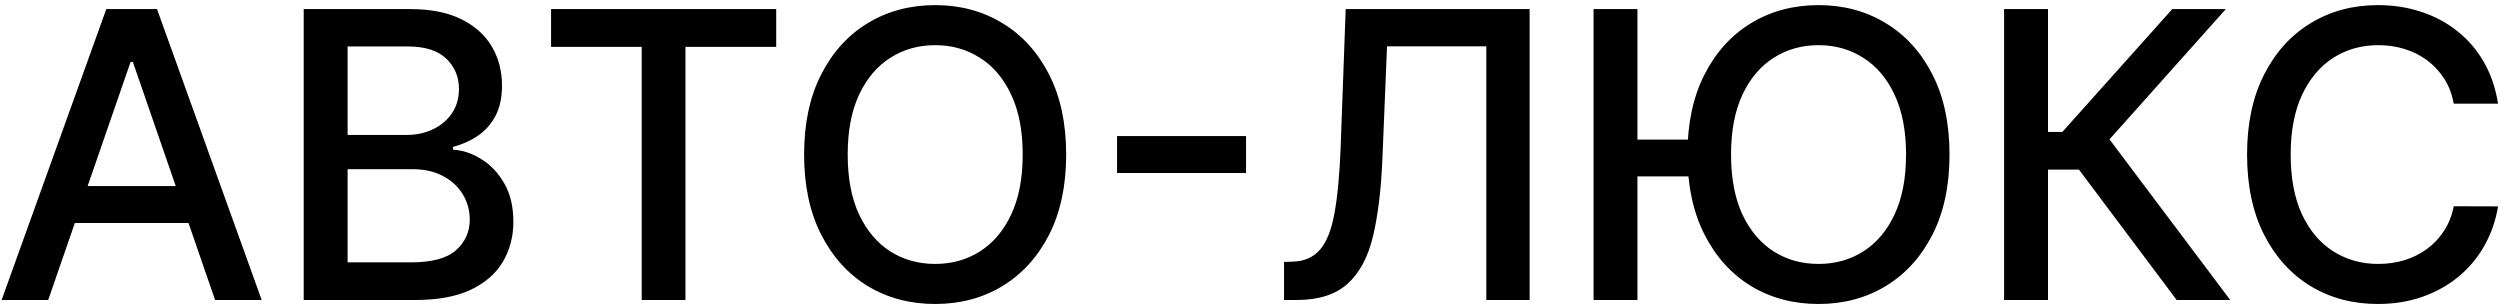 <svg width="300" height="37" viewBox="0 0 300 37" fill="none" xmlns="http://www.w3.org/2000/svg">
<path d="M5.784 36H0.193L12.756 1.091H18.841L31.403 36H25.812L15.943 7.432H15.671L5.784 36ZM6.722 22.329H24.858V26.761H6.722V22.329ZM36.445 36V1.091H49.229C51.706 1.091 53.757 1.5 55.382 2.318C57.007 3.125 58.223 4.222 59.03 5.608C59.837 6.983 60.24 8.534 60.24 10.261C60.24 11.716 59.973 12.943 59.439 13.943C58.905 14.932 58.189 15.727 57.291 16.329C56.405 16.921 55.428 17.352 54.359 17.625V17.966C55.519 18.023 56.649 18.398 57.751 19.091C58.865 19.773 59.785 20.744 60.513 22.006C61.24 23.267 61.604 24.801 61.604 26.608C61.604 28.392 61.183 29.994 60.342 31.415C59.513 32.824 58.229 33.943 56.49 34.773C54.751 35.591 52.53 36 49.825 36H36.445ZM41.712 31.483H49.314C51.837 31.483 53.644 30.994 54.734 30.017C55.825 29.04 56.371 27.818 56.371 26.352C56.371 25.25 56.092 24.239 55.535 23.318C54.979 22.398 54.183 21.665 53.149 21.119C52.126 20.574 50.91 20.301 49.501 20.301H41.712V31.483ZM41.712 16.193H48.769C49.95 16.193 51.013 15.966 51.956 15.511C52.91 15.057 53.666 14.421 54.223 13.602C54.791 12.773 55.075 11.796 55.075 10.671C55.075 9.227 54.57 8.017 53.558 7.04C52.547 6.062 50.996 5.574 48.905 5.574H41.712V16.193ZM66.129 5.625V1.091H93.146V5.625H82.254V36H77.004V5.625H66.129ZM127.94 18.546C127.94 22.273 127.259 25.477 125.895 28.159C124.531 30.829 122.662 32.886 120.287 34.33C117.923 35.761 115.236 36.477 112.224 36.477C109.202 36.477 106.503 35.761 104.128 34.33C101.764 32.886 99.901 30.824 98.537 28.142C97.173 25.46 96.492 22.261 96.492 18.546C96.492 14.818 97.173 11.619 98.537 8.949C99.901 6.267 101.764 4.21 104.128 2.778C106.503 1.335 109.202 0.614 112.224 0.614C115.236 0.614 117.923 1.335 120.287 2.778C122.662 4.21 124.531 6.267 125.895 8.949C127.259 11.619 127.94 14.818 127.94 18.546ZM122.724 18.546C122.724 15.704 122.264 13.312 121.344 11.369C120.435 9.415 119.185 7.938 117.594 6.938C116.014 5.926 114.224 5.42 112.224 5.42C110.213 5.42 108.418 5.926 106.838 6.938C105.259 7.938 104.009 9.415 103.088 11.369C102.179 13.312 101.724 15.704 101.724 18.546C101.724 21.386 102.179 23.784 103.088 25.739C104.009 27.682 105.259 29.159 106.838 30.171C108.418 31.171 110.213 31.671 112.224 31.671C114.224 31.671 116.014 31.171 117.594 30.171C119.185 29.159 120.435 27.682 121.344 25.739C122.264 23.784 122.724 21.386 122.724 18.546ZM149.524 16.329V20.761H134.047V16.329H149.524ZM154.084 36V31.432L155.107 31.398C156.493 31.364 157.584 30.892 158.379 29.983C159.186 29.074 159.771 27.608 160.135 25.585C160.51 23.562 160.76 20.864 160.885 17.489L161.482 1.091H183.555V36H178.357V5.557H166.442L165.896 18.886C165.749 22.625 165.374 25.767 164.771 28.312C164.169 30.847 163.146 32.761 161.703 34.057C160.271 35.352 158.232 36 155.584 36H154.084ZM196.493 1.091V36H191.226V1.091H196.493ZM204.078 16.756V21.171H193.254V16.756H204.078ZM233.942 18.546C233.942 22.273 233.26 25.477 231.896 28.159C230.533 30.829 228.663 32.886 226.288 34.33C223.925 35.761 221.237 36.477 218.226 36.477C215.203 36.477 212.504 35.761 210.129 34.33C207.766 32.886 205.902 30.824 204.538 28.142C203.175 25.46 202.493 22.261 202.493 18.546C202.493 14.818 203.175 11.619 204.538 8.949C205.902 6.267 207.766 4.21 210.129 2.778C212.504 1.335 215.203 0.614 218.226 0.614C221.237 0.614 223.925 1.335 226.288 2.778C228.663 4.21 230.533 6.267 231.896 8.949C233.26 11.619 233.942 14.818 233.942 18.546ZM228.726 18.546C228.726 15.704 228.266 13.312 227.345 11.369C226.436 9.415 225.186 7.938 223.595 6.938C222.016 5.926 220.226 5.42 218.226 5.42C216.214 5.42 214.419 5.926 212.839 6.938C211.26 7.938 210.01 9.415 209.089 11.369C208.18 13.312 207.726 15.704 207.726 18.546C207.726 21.386 208.18 23.784 209.089 25.739C210.01 27.682 211.26 29.159 212.839 30.171C214.419 31.171 216.214 31.671 218.226 31.671C220.226 31.671 222.016 31.171 223.595 30.171C225.186 29.159 226.436 27.682 227.345 25.739C228.266 23.784 228.726 21.386 228.726 18.546ZM261.202 36L249.474 20.352H245.759V36H240.491V1.091H245.759V15.835H247.48L260.673 1.091H267.099L253.139 16.722L267.628 36H261.202ZM299.767 12.443H294.449C294.244 11.307 293.864 10.307 293.307 9.443C292.75 8.58 292.068 7.847 291.261 7.244C290.455 6.642 289.551 6.188 288.551 5.881C287.563 5.574 286.511 5.42 285.398 5.42C283.386 5.42 281.585 5.926 279.994 6.938C278.415 7.949 277.165 9.432 276.244 11.386C275.335 13.341 274.881 15.727 274.881 18.546C274.881 21.386 275.335 23.784 276.244 25.739C277.165 27.693 278.42 29.171 280.011 30.171C281.602 31.171 283.392 31.671 285.381 31.671C286.483 31.671 287.528 31.523 288.517 31.227C289.517 30.921 290.42 30.472 291.227 29.881C292.034 29.29 292.716 28.568 293.273 27.716C293.841 26.852 294.233 25.864 294.449 24.75L299.767 24.767C299.483 26.483 298.932 28.062 298.114 29.506C297.307 30.938 296.267 32.176 294.994 33.222C293.733 34.256 292.29 35.057 290.665 35.625C289.04 36.193 287.267 36.477 285.347 36.477C282.324 36.477 279.631 35.761 277.267 34.33C274.903 32.886 273.04 30.824 271.676 28.142C270.324 25.46 269.648 22.261 269.648 18.546C269.648 14.818 270.33 11.619 271.693 8.949C273.057 6.267 274.92 4.21 277.284 2.778C279.648 1.335 282.335 0.614 285.347 0.614C287.199 0.614 288.926 0.881 290.528 1.415C292.142 1.938 293.591 2.71 294.875 3.733C296.159 4.744 297.222 5.983 298.062 7.449C298.903 8.903 299.472 10.568 299.767 12.443Z" fill="black"/>
</svg>
